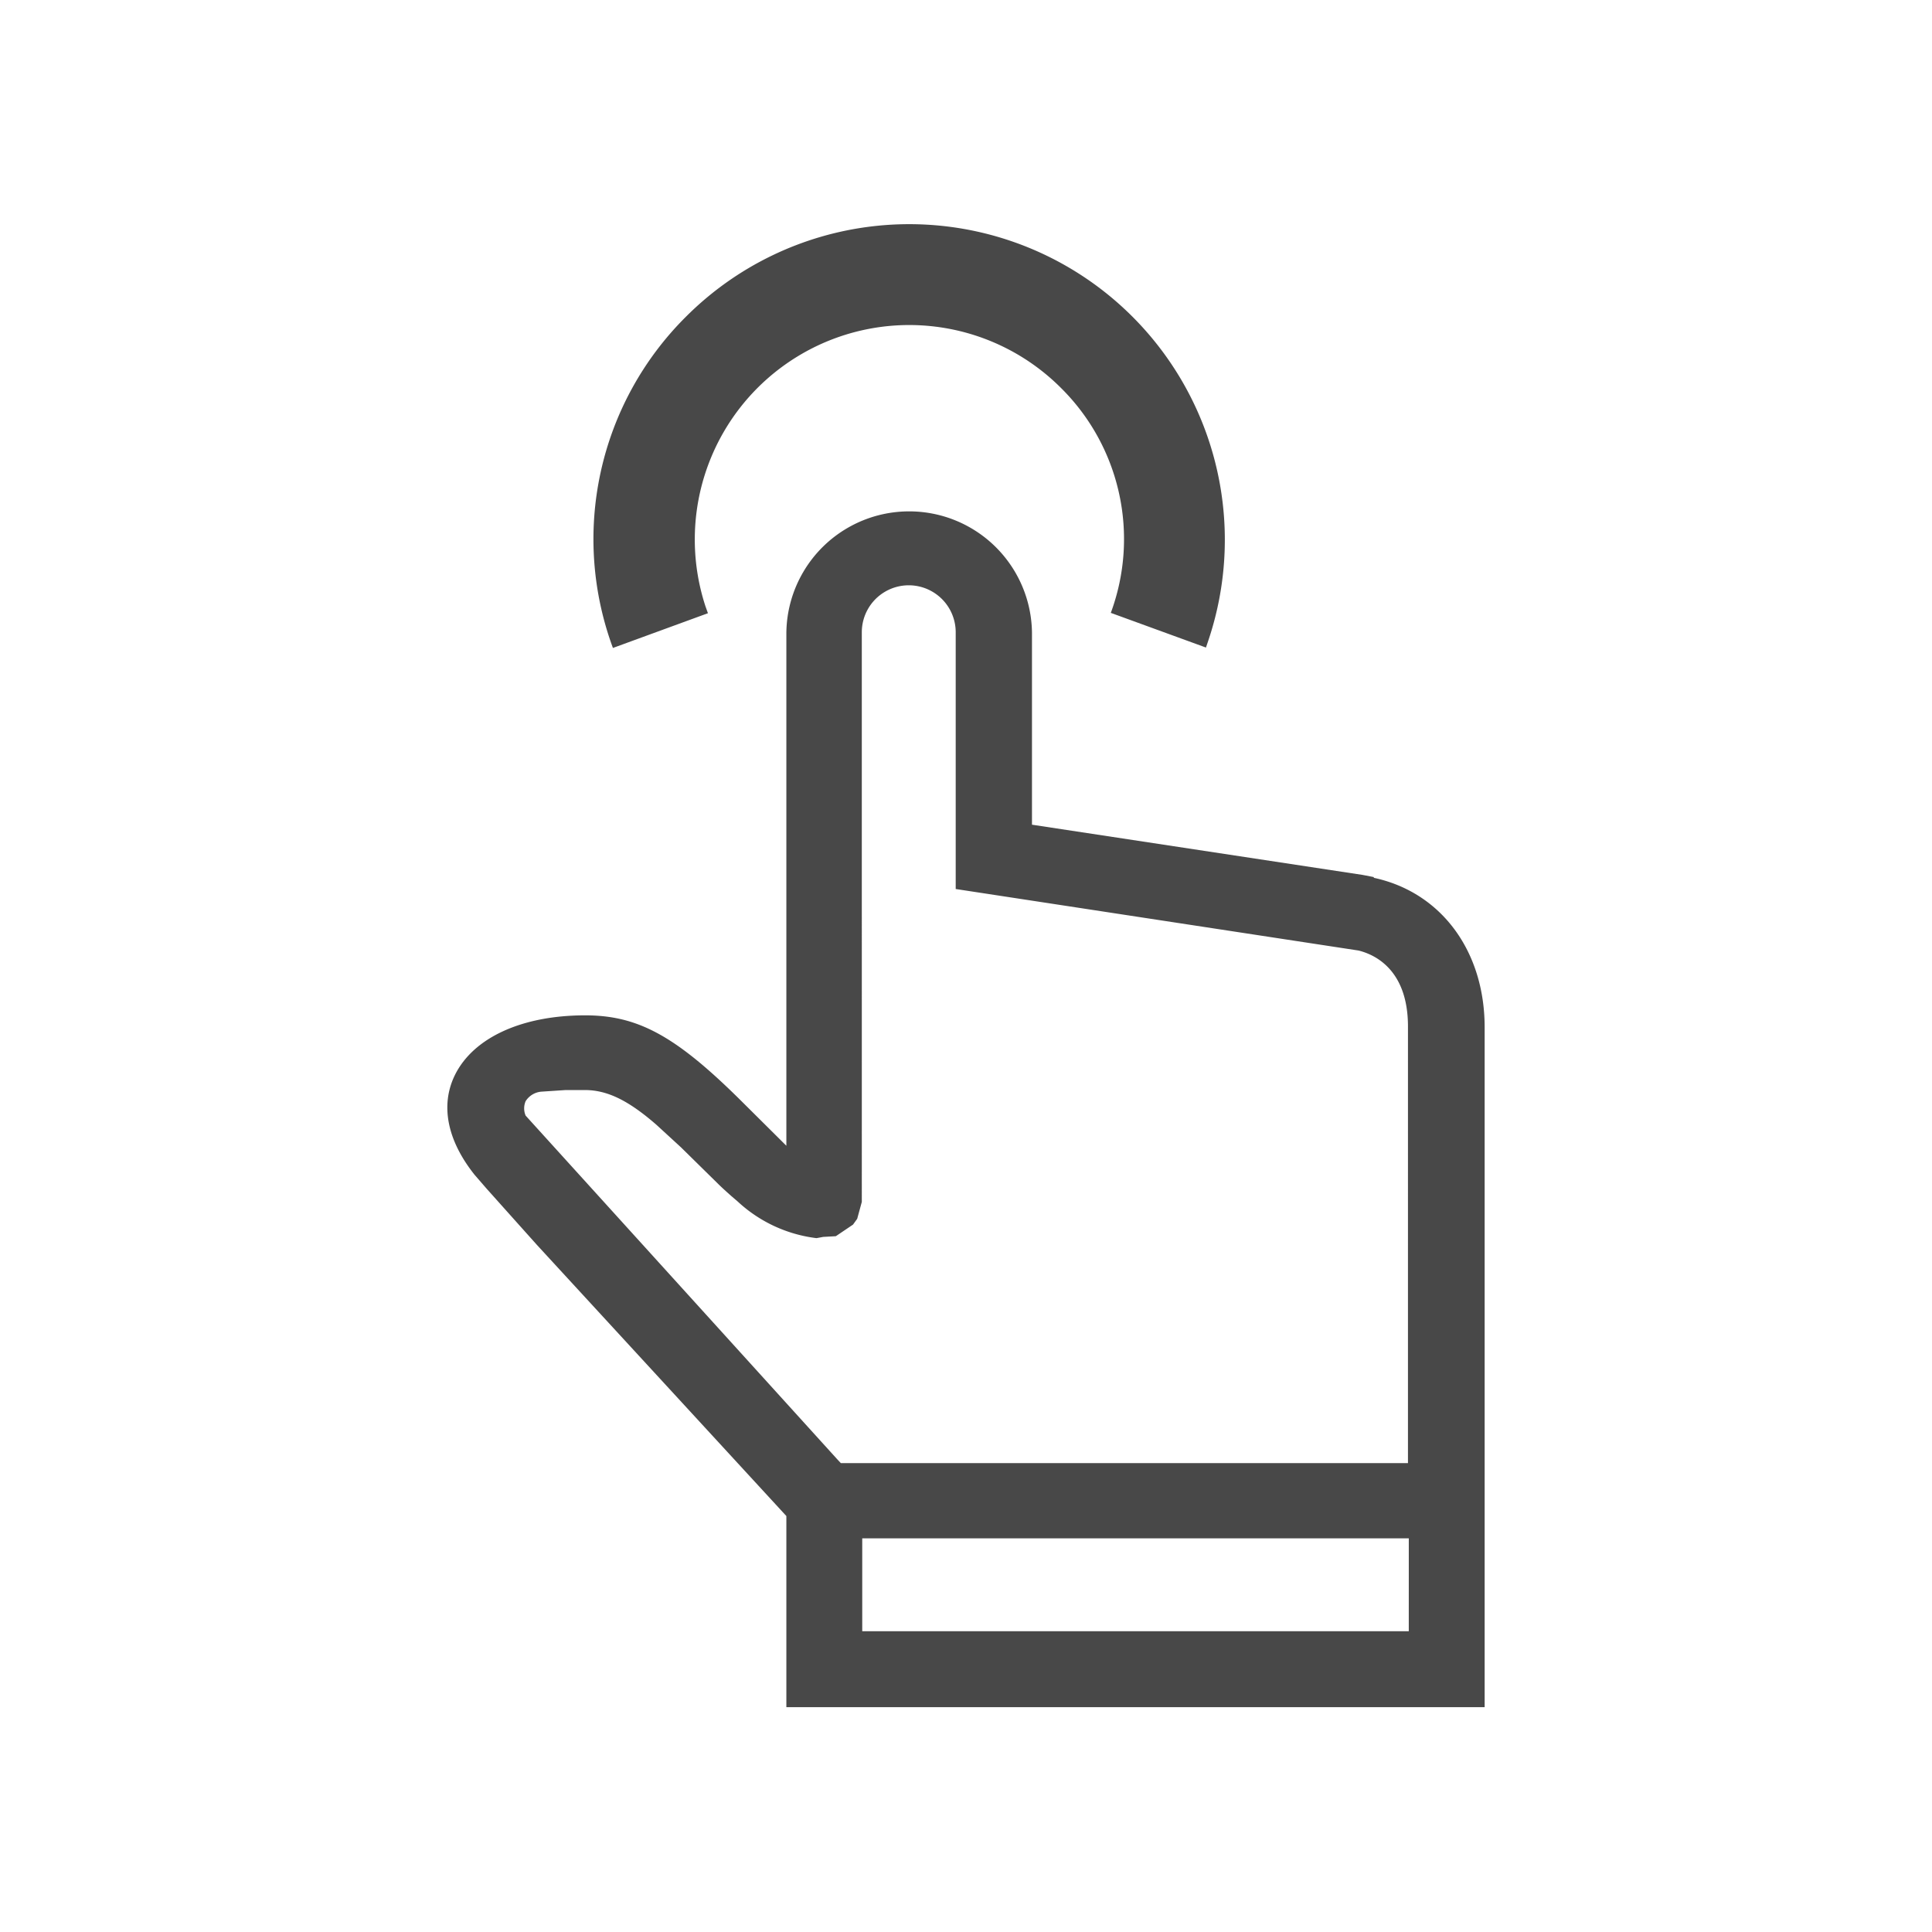 <svg xmlns="http://www.w3.org/2000/svg" width="100" height="100" viewBox="0 0 100 100"><g transform="translate(14.011 6.277)"><path d="M64.634,37.709,64.07,37.6,46.953,35V25.06a6.357,6.357,0,0,0-12.713,0V51.618l-2.365-2.35c-3.363-3.333-5.315-4.4-8.049-4.4-3.276,0-5.793,1.154-6.747,3.1-.759,1.56-.391,3.376,1.02,5.149l.629.726,2.6,2.906L34.24,70.784v9.892H70.383V45.486c0-3.953-2.256-6.987-5.727-7.735Zm1.822,39.036H38.167V71.937h28.29Zm0-8.7H37.06l-.2-.214L20.745,50.058a.951.951,0,0,1,0-.748,1.07,1.07,0,0,1,.8-.491l1.28-.085H23.8c1.15,0,2.235.513,3.71,1.795l1.28,1.175,1.931,1.9c.217.214.434.406.673.62l.325.278A7.285,7.285,0,0,0,35.8,56.4l.347-.064L36.8,56.3l.889-.6.217-.3.239-.876V25.039a2.43,2.43,0,0,1,4.86,0v13.29l20.849,3.184c.781.192,2.56.94,2.56,3.931V68.049Z" transform="translate(-7.549 1.409)" fill="#484848"/><path d="M26.771,12.988a16.336,16.336,0,0,1,27.054,16.73l-.13.385L48.77,28.308a11.006,11.006,0,0,0-2.582-11.645,11.1,11.1,0,0,0-18.4,11.3l.13.363L23,30.124A16.233,16.233,0,0,1,26.771,12.988Z" transform="translate(-5.286 -2.863)" fill="#484848"/><rect width="100" height="100" transform="translate(-14.011 -6.277)" fill="none"/></g></svg>